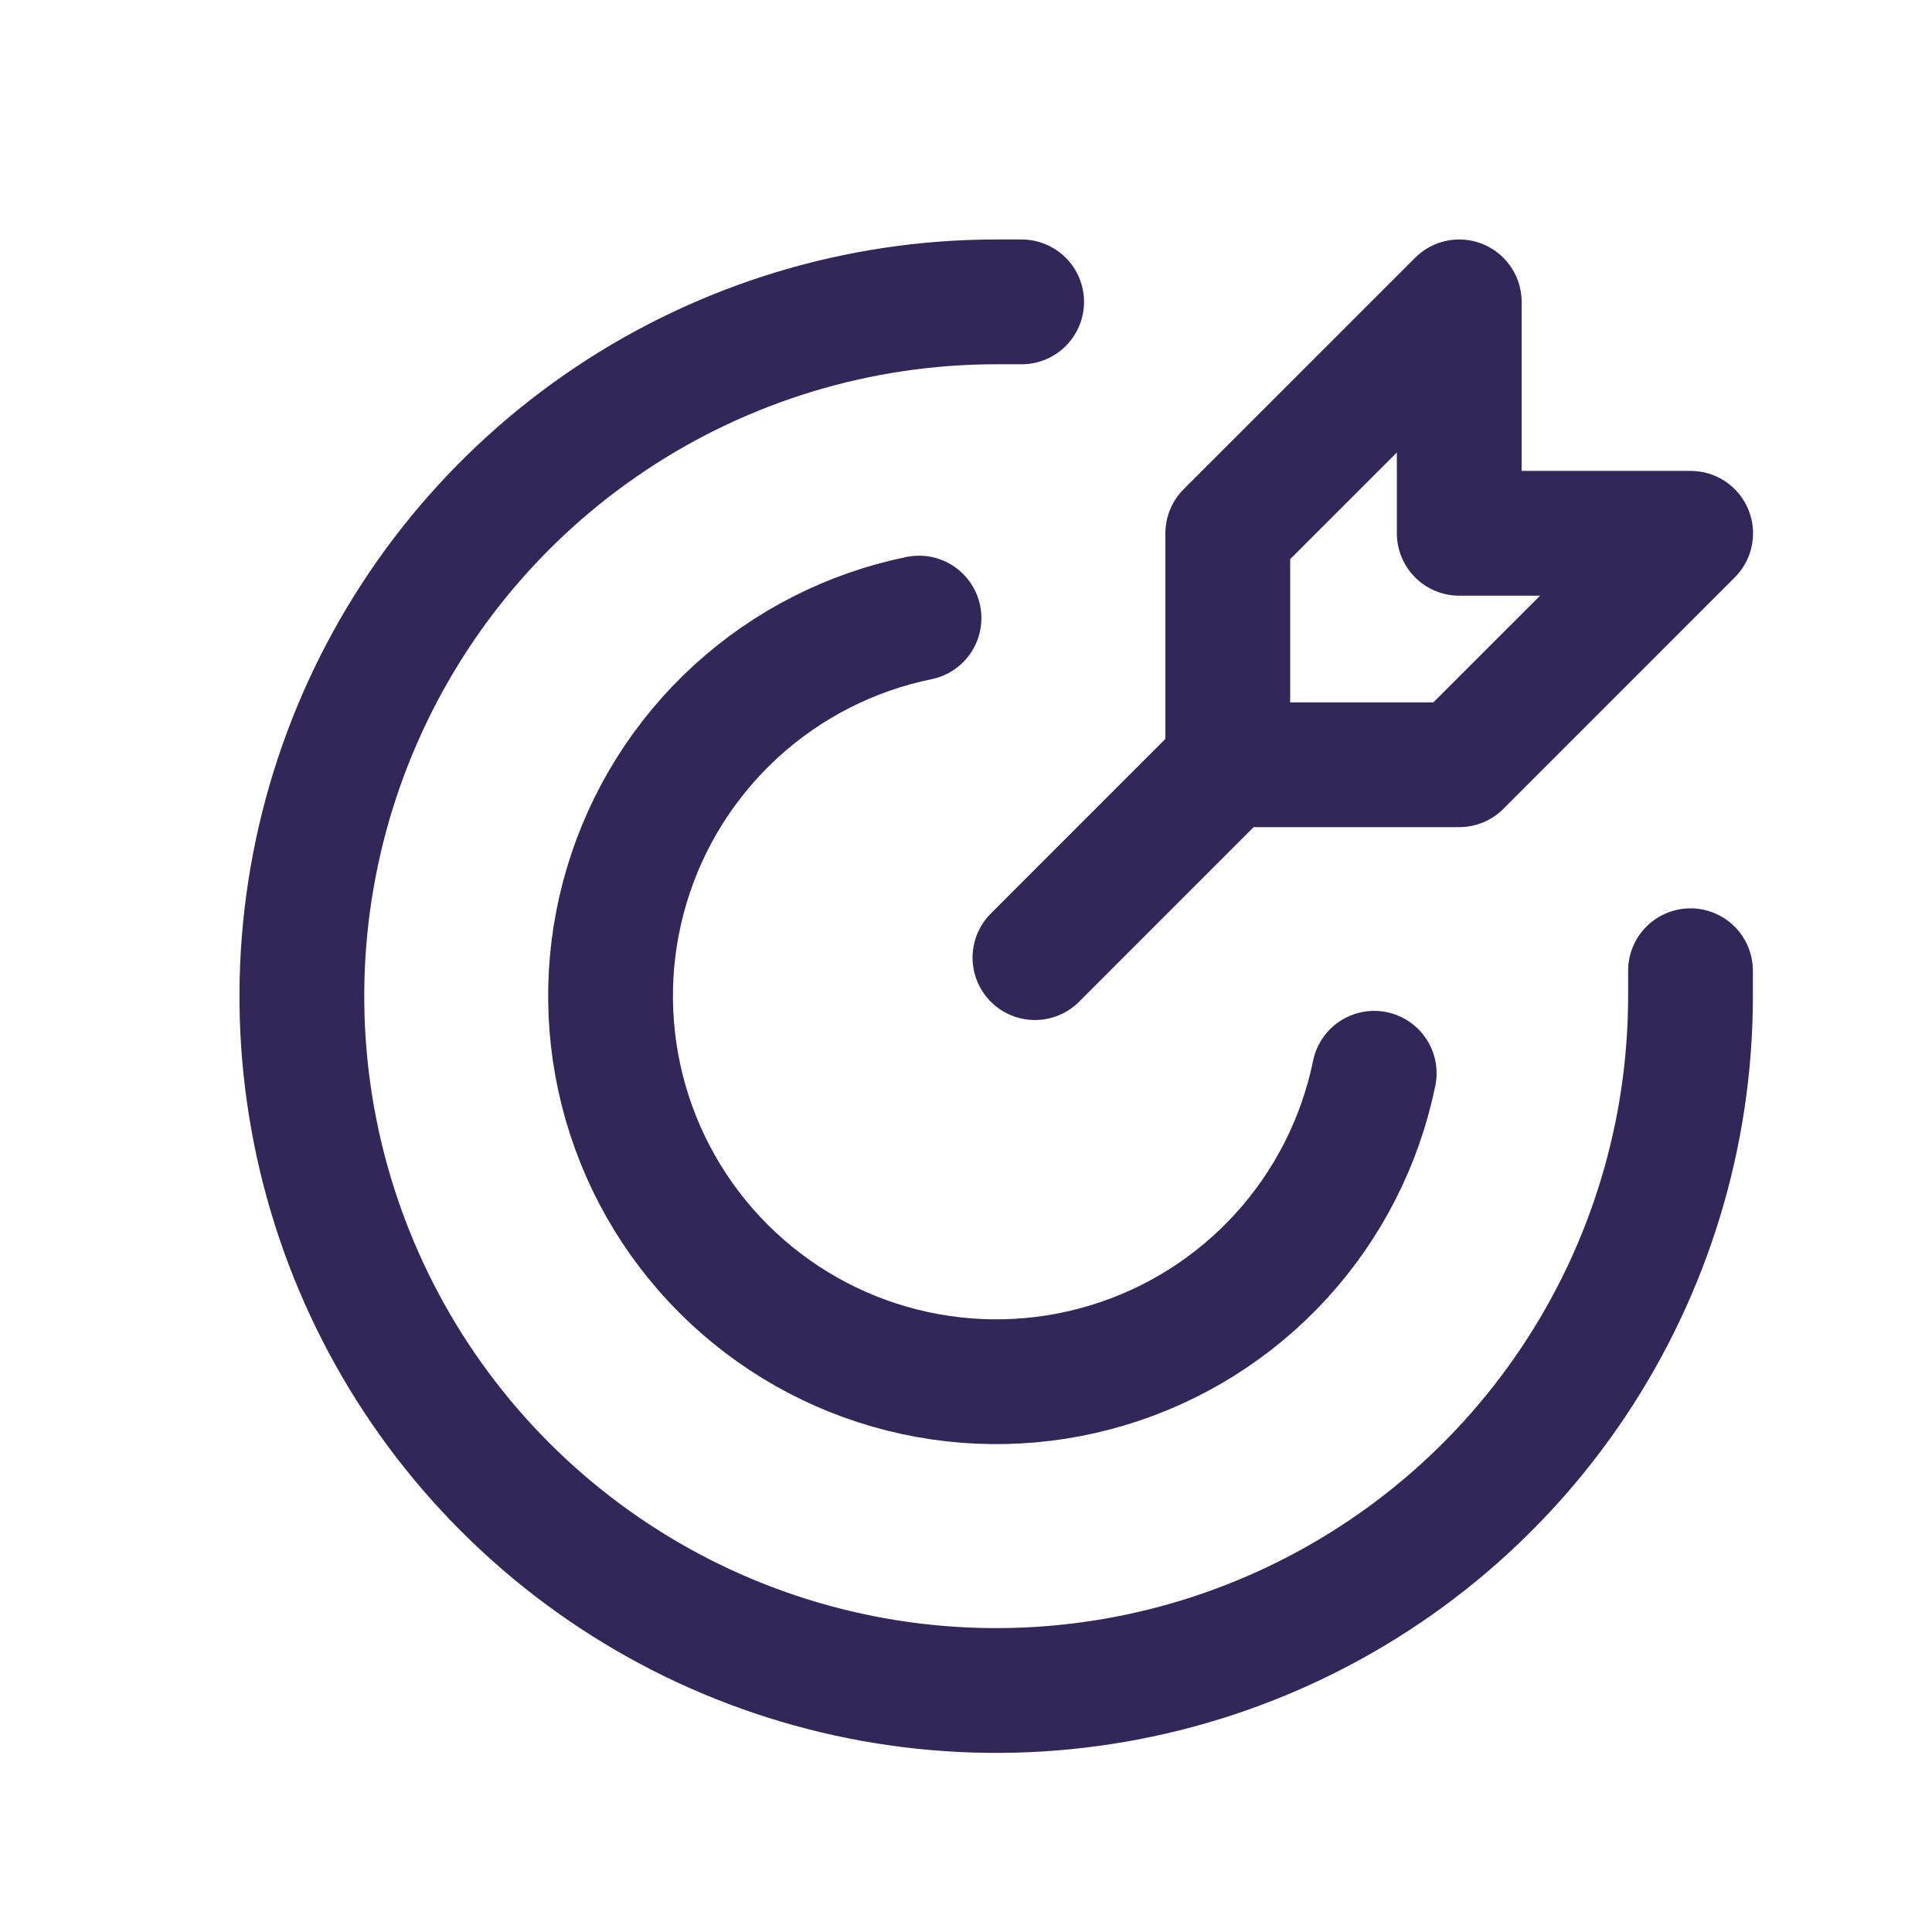<svg width="60" height="60" viewBox="0 0 60 60" fill="none" xmlns="http://www.w3.org/2000/svg">
<path d="M38.13 23.75L32.141 29.74M38.13 23.75V16.562L45.318 9.375V16.562H52.505L45.318 23.75H38.13Z" stroke="#322758" stroke-width="3.875" stroke-linecap="round" stroke-linejoin="round"/>
<path d="M31.728 9.375H30.938C26.673 9.375 22.504 10.64 18.958 13.009C15.412 15.378 12.648 18.746 11.016 22.686C9.384 26.626 8.957 30.961 9.789 35.144C10.621 39.327 12.675 43.169 15.691 46.184C18.706 49.2 22.548 51.254 26.731 52.086C30.914 52.918 35.249 52.491 39.189 50.859C43.129 49.227 46.497 46.463 48.866 42.917C51.235 39.371 52.5 35.202 52.5 30.938C52.5 30.674 52.5 30.41 52.5 30.147" stroke="#322758" stroke-width="3.875" stroke-linecap="round" stroke-linejoin="round"/>
<path d="M42.677 33.331C42.243 35.451 41.244 37.414 39.784 39.012C38.325 40.609 36.46 41.782 34.387 42.404C32.315 43.027 30.113 43.077 28.014 42.548C25.916 42.02 24 40.932 22.47 39.402C20.939 37.872 19.852 35.956 19.324 33.858C18.795 31.759 18.845 29.557 19.468 27.485C20.09 25.412 21.263 23.547 22.86 22.088C24.458 20.628 26.421 19.629 28.541 19.195" stroke="#322758" stroke-width="3.875" stroke-linecap="round" stroke-linejoin="round"/>
</svg>
